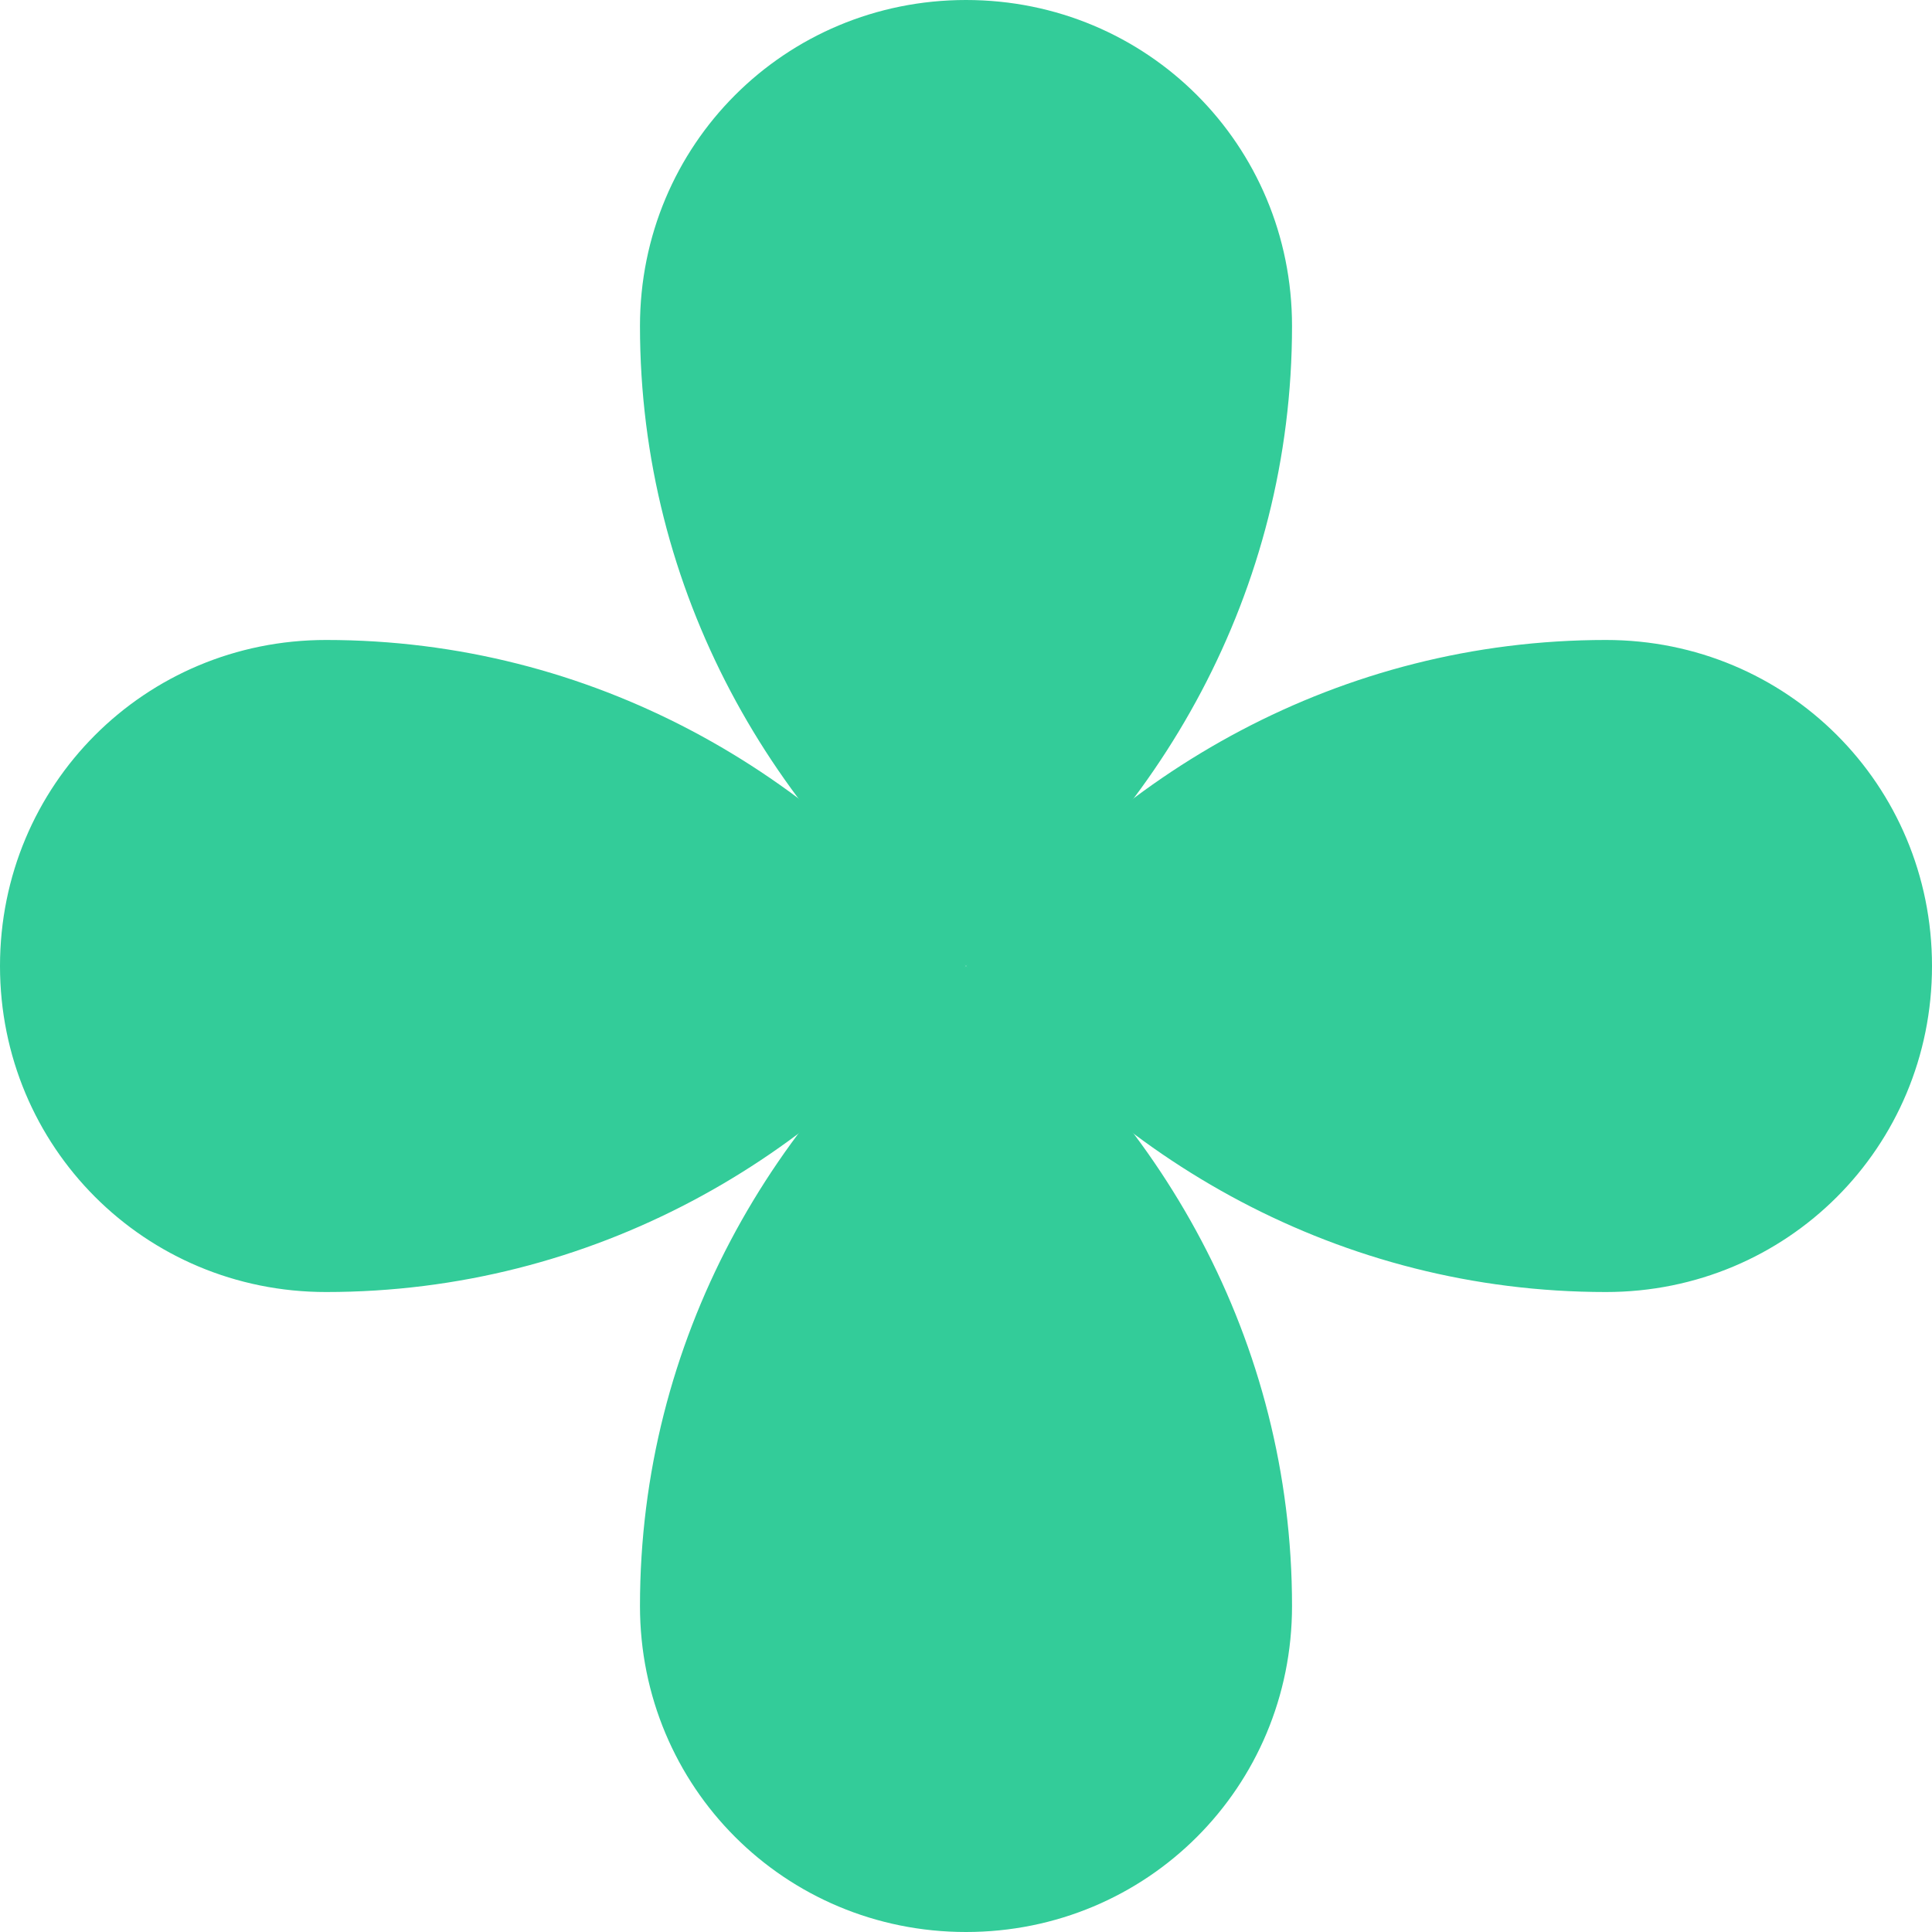 <?xml version="1.0" encoding="UTF-8"?>
<!DOCTYPE svg PUBLIC "-//W3C//DTD SVG 1.1//EN" "http://www.w3.org/Graphics/SVG/1.1/DTD/svg11.dtd">
<!-- Creator: CorelDRAW 2018 (64-Bit 评估版) -->
<svg xmlns="http://www.w3.org/2000/svg" xml:space="preserve" width="37px" height="37px" version="1.1" style="shape-rendering:geometricPrecision; text-rendering:geometricPrecision; image-rendering:optimizeQuality; fill-rule:evenodd; clip-rule:evenodd"
viewBox="0 0 0.16 0.16"
 xmlns:xlink="http://www.w3.org/1999/xlink">
 <defs>
  <style type="text/css">
   <![CDATA[
    .fil0 {fill:#33CC99}
   ]]>
  </style>
 </defs>
 <g id="图层_x0020_1">
  <g id="_1758566516336">
   <path class="fil0" d="M0.107 0.133c0,0.015 -0.012,0.027 -0.027,0.027 -0.015,0 -0.027,-0.012 -0.027,-0.027l0 0c0,-0.022 0.011,-0.041 0.027,-0.053 0.016,0.012 0.027,0.031 0.027,0.053l0 0 0 0z"/>
   <path class="fil0" d="M0.027 0.107c-0.015,0 -0.027,-0.012 -0.027,-0.027 0,-0.015 0.012,-0.027 0.027,-0.027l0 0c0.022,0 0.041,0.011 0.053,0.027 -0.012,0.016 -0.031,0.027 -0.053,0.027l0 0 0 0z"/>
   <path class="fil0" d="M0.053 0.027c0,-0.015 0.012,-0.027 0.027,-0.027 0.015,0 0.027,0.012 0.027,0.027l0 0c0,0.022 -0.011,0.041 -0.027,0.053 -0.016,-0.012 -0.027,-0.031 -0.027,-0.053l0 0 0 0z"/>
   <path class="fil0" d="M0.133 0.053c0.015,0 0.027,0.012 0.027,0.027 0,0.015 -0.012,0.027 -0.027,0.027l0 0c-0.022,0 -0.041,-0.011 -0.053,-0.027 0.012,-0.016 0.031,-0.027 0.053,-0.027l0 0 0 0z"/>
  </g>
 </g>
</svg>
